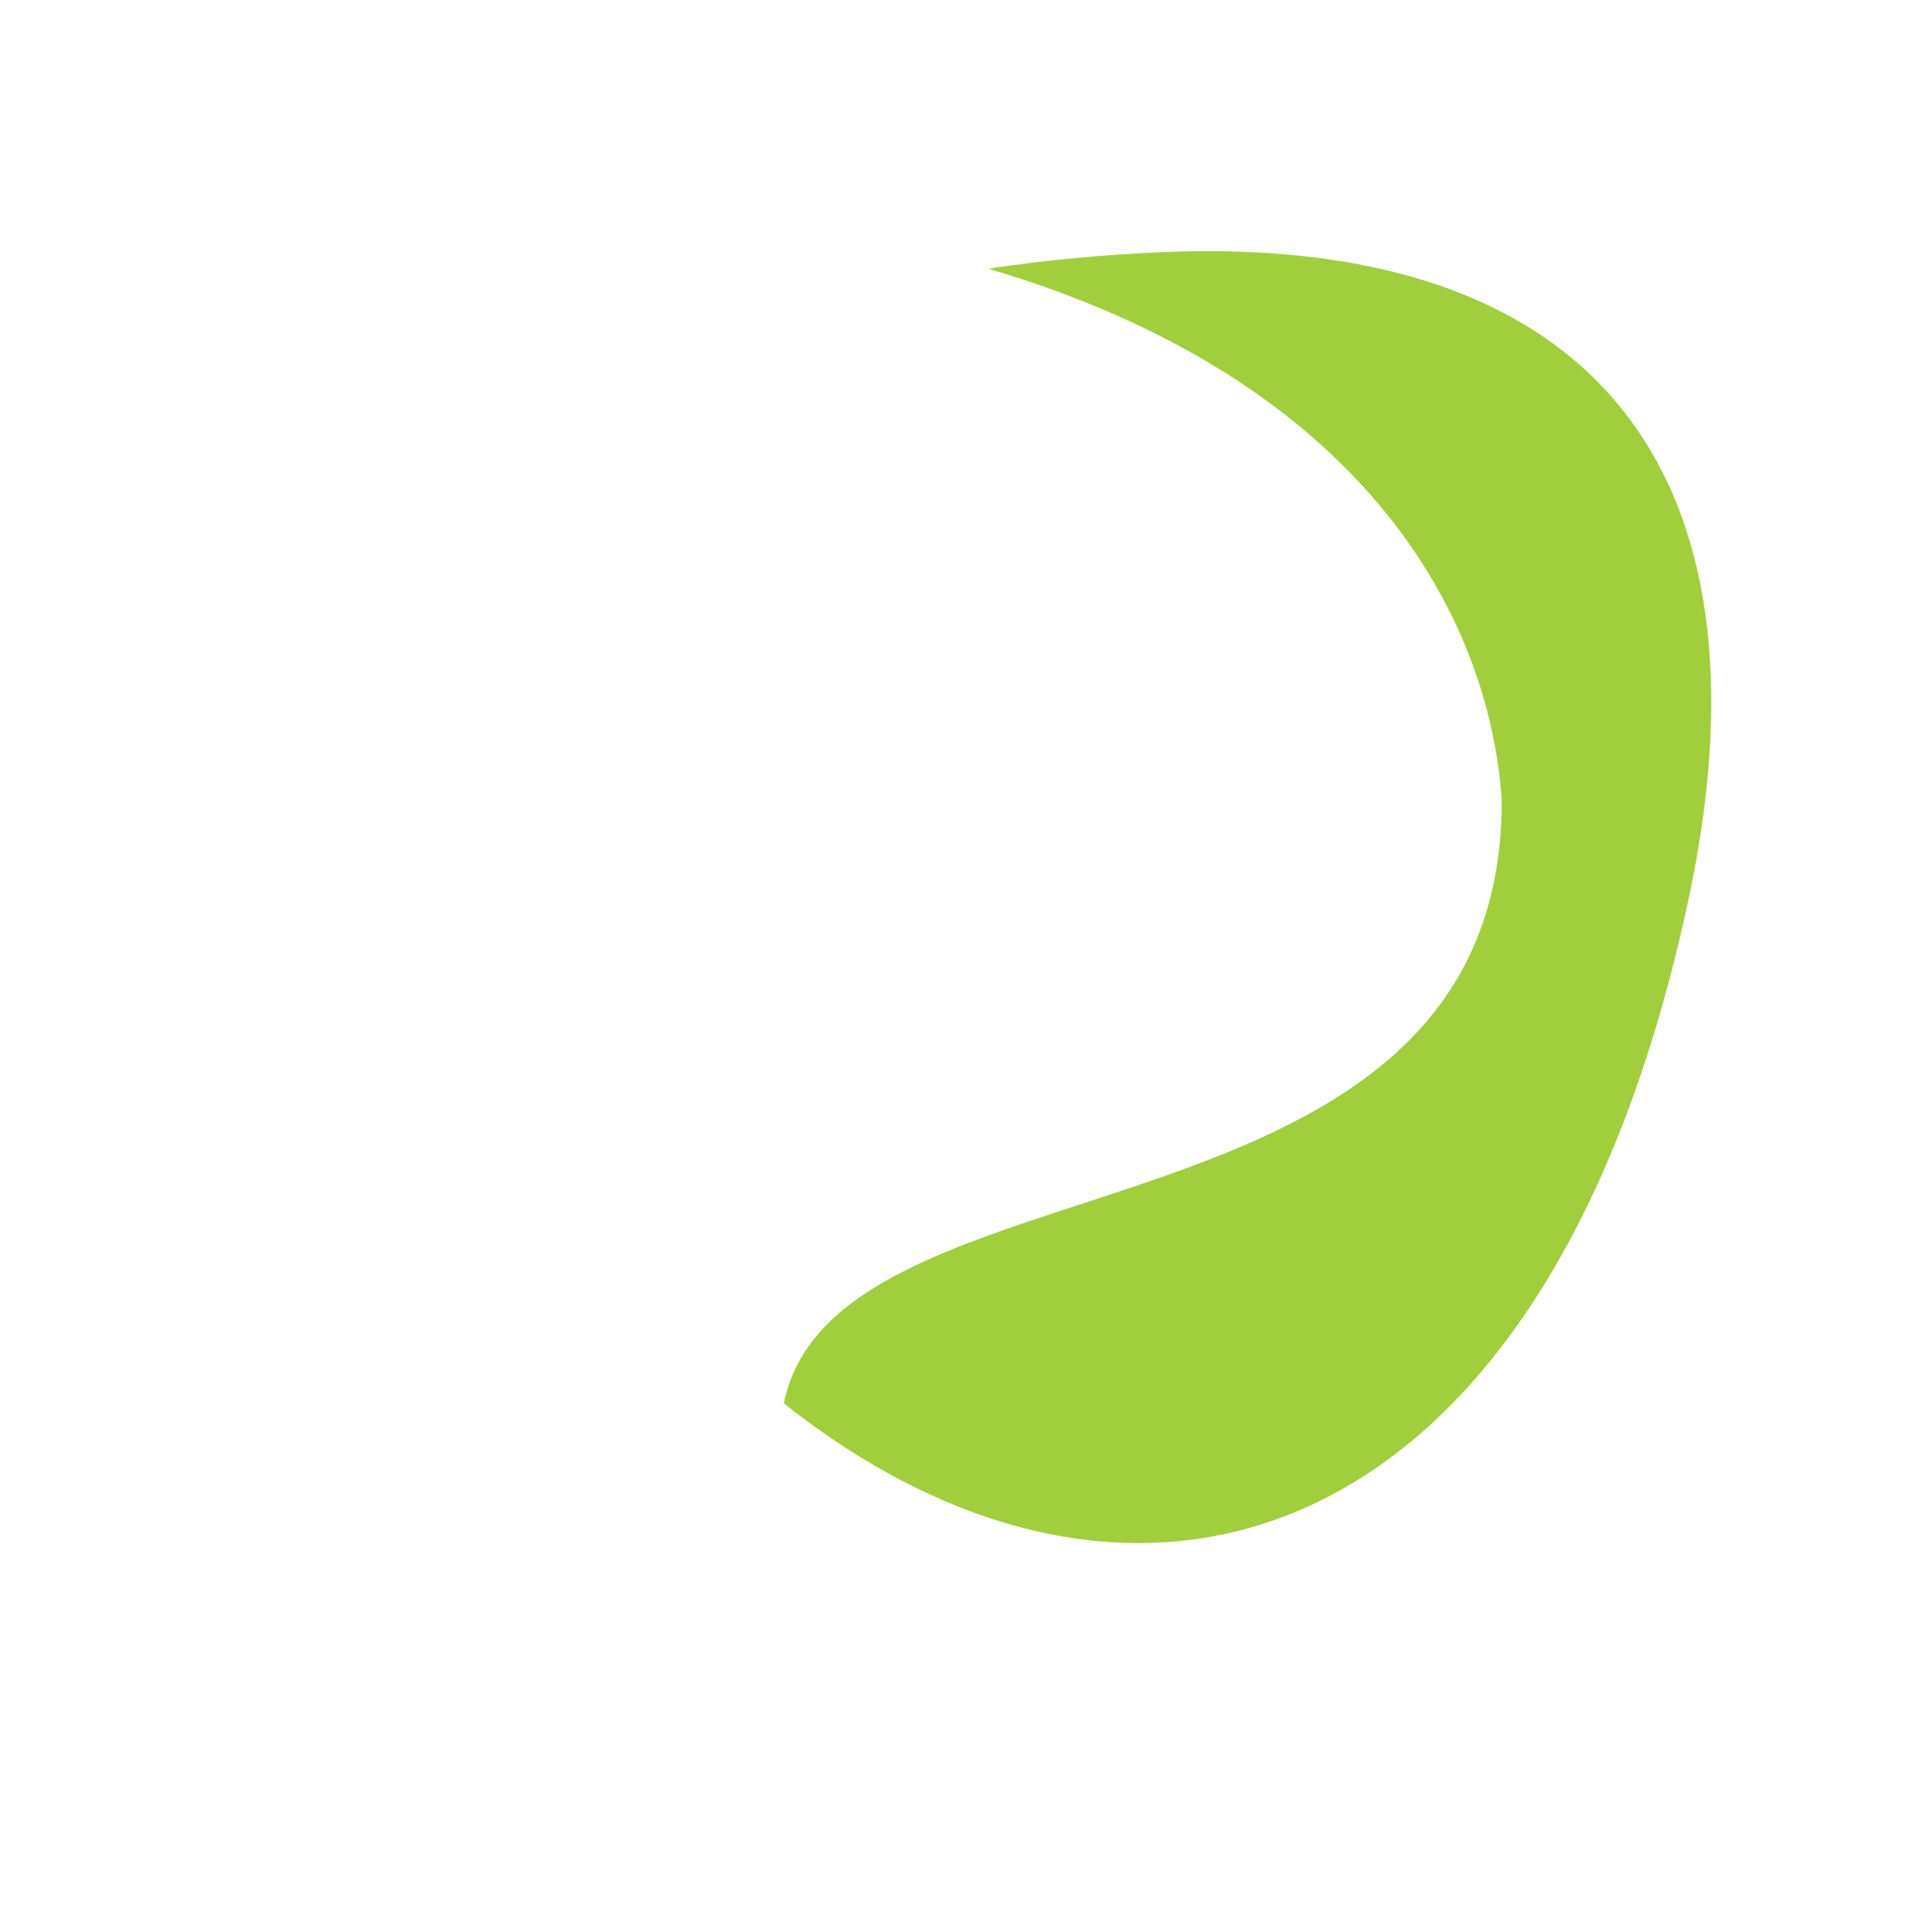 <svg width="174" height="175" viewBox="0 0 174 175" fill="none" xmlns="http://www.w3.org/2000/svg">
<g filter="url(#filter0_d_320_886)">
<rect x="32" y="22.25" width="110" height="110" rx="55" fill="white"/>
</g>
<path fill-rule="evenodd" clip-rule="evenodd" d="M153.027 81.032C140.35 141.321 102.753 152.289 71 127.094C75.749 103.571 136.022 114.105 136.029 72.519C134.903 55.622 123.284 34.307 89.521 24.332C94.643 23.563 99.921 23.07 105.257 22.839C144.626 21.173 161.026 42.988 153.027 81.032Z" fill="#A1CE3D"/>
<defs>
<filter id="filter0_d_320_886" x="0" y="0.25" width="174" height="174" filterUnits="userSpaceOnUse" color-interpolation-filters="sRGB">
<feFlood flood-opacity="0" result="BackgroundImageFix"/>
<feColorMatrix in="SourceAlpha" type="matrix" values="0 0 0 0 0 0 0 0 0 0 0 0 0 0 0 0 0 0 127 0" result="hardAlpha"/>
<feMorphology radius="6" operator="dilate" in="SourceAlpha" result="effect1_dropShadow_320_886"/>
<feOffset dy="10"/>
<feGaussianBlur stdDeviation="13"/>
<feComposite in2="hardAlpha" operator="out"/>
<feColorMatrix type="matrix" values="0 0 0 0 0 0 0 0 0 0 0 0 0 0 0 0 0 0 0.06 0"/>
<feBlend mode="normal" in2="BackgroundImageFix" result="effect1_dropShadow_320_886"/>
<feBlend mode="normal" in="SourceGraphic" in2="effect1_dropShadow_320_886" result="shape"/>
</filter>
</defs>
</svg>
